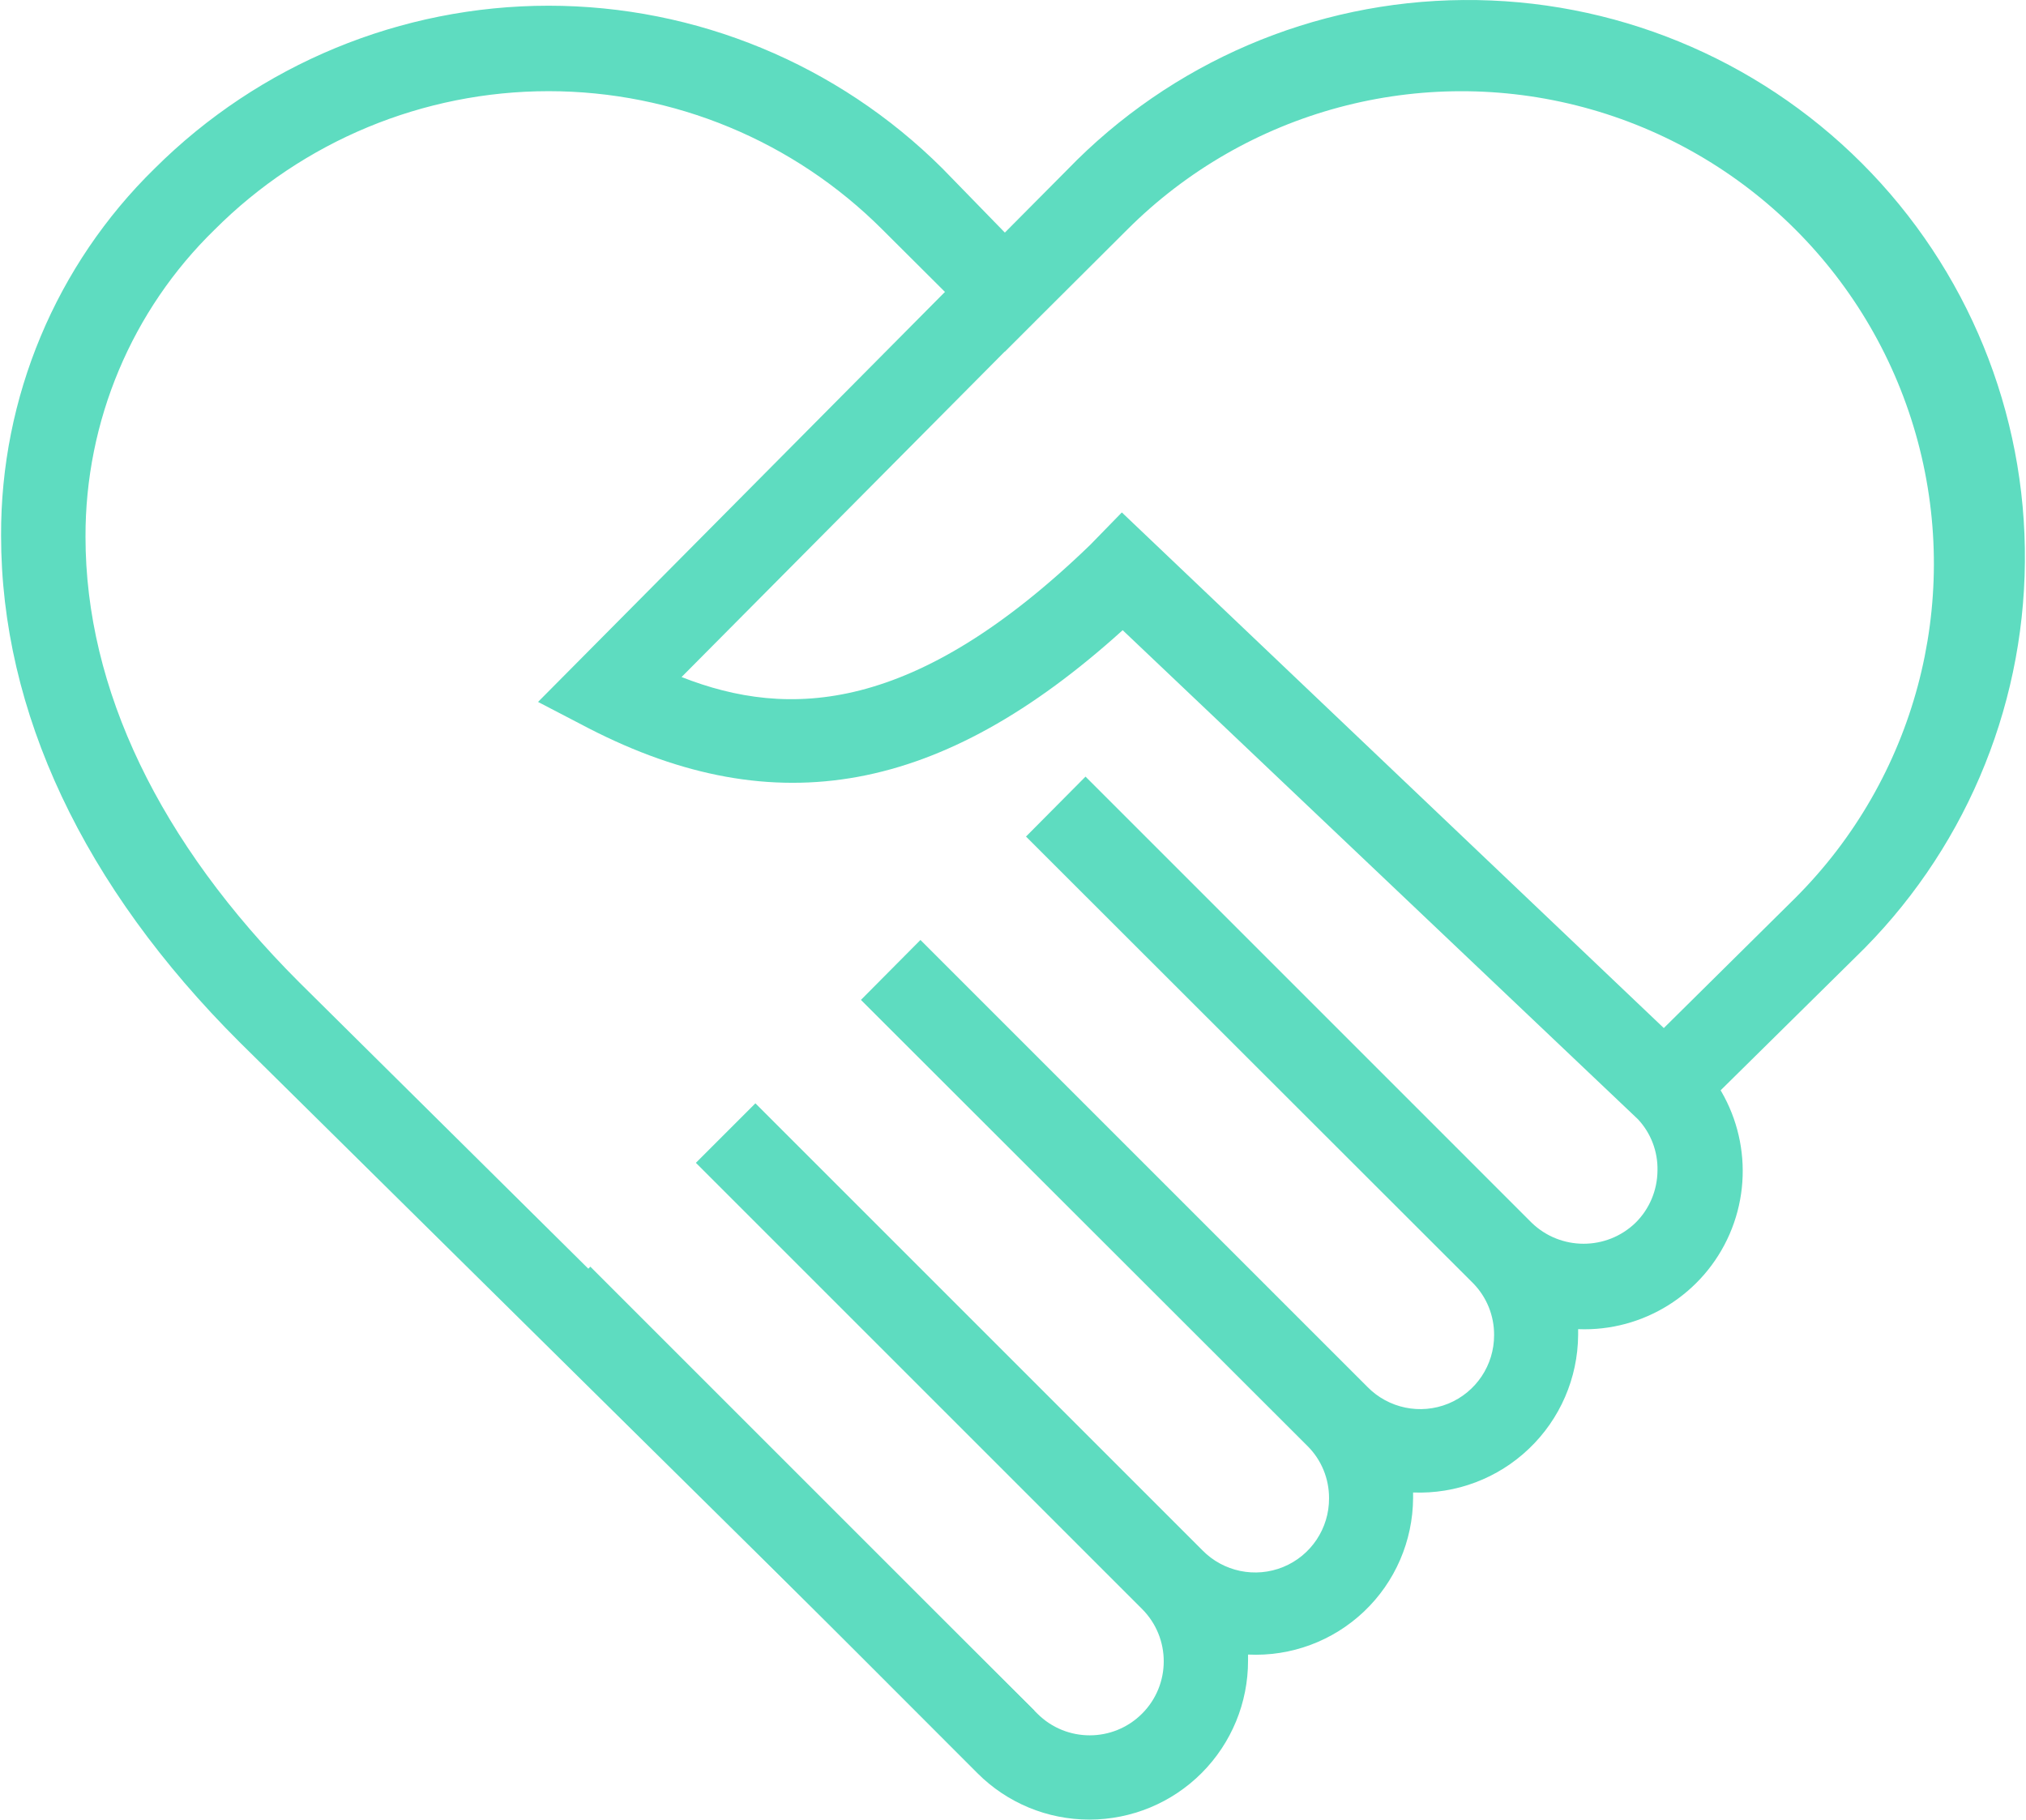 <?xml version="1.0" encoding="UTF-8"?>
<svg xmlns="http://www.w3.org/2000/svg" width="167" height="150" viewBox="0 0 167 150" fill="none">
  <path d="M96.433 133.507H96.398V126.549L96.433 133.507Z" fill="#5EDCC0"></path>
  <path d="M82.829 146.833H81.437L80.393 145.824L19.748 85.909C6.874 73.07 0.089 58.666 0.089 44.156C0.046 32.769 4.612 21.843 12.754 13.884C21.375 5.299 33.048 0.471 45.217 0.471C57.386 0.471 69.06 5.299 77.68 13.884L82.829 19.173L87.979 13.989C96.538 5.142 108.299 0.097 120.615 0.002C132.923 -0.103 144.763 4.751 153.47 13.458C162.177 22.166 167.022 34.004 166.909 46.322C166.805 58.639 161.76 70.392 152.904 78.949L139.613 92.067L134.742 87.126L147.998 74.008C157.836 64.17 161.681 49.827 158.08 36.386C154.478 22.947 143.979 12.448 130.541 8.847C117.101 5.246 102.756 9.091 92.918 18.928L82.828 28.984L72.738 18.928C65.44 11.622 55.541 7.516 45.217 7.516C34.892 7.516 24.993 11.622 17.695 18.928C10.858 25.583 7.022 34.725 7.048 44.259C7.048 56.785 13.137 69.448 24.654 80.966L85.266 141.021L82.83 143.352L82.829 146.833Z" fill="#5EDCC0"></path>
  <path d="M89.788 149.999C86.326 149.999 83.011 148.625 80.567 146.172L43.756 109.325L48.662 104.419L85.509 141.266C87.892 143.649 91.754 143.649 94.138 141.266C96.521 138.883 96.521 135.02 94.138 132.637L57.36 95.859L62.266 90.953L99.113 127.8C100.844 129.566 103.479 130.114 105.776 129.174C108.064 128.235 109.56 125.999 109.551 123.52C109.56 121.902 108.925 120.345 107.777 119.206L70.965 82.428L75.871 77.487L112.718 114.334C114.449 116.1 117.085 116.648 119.381 115.708C121.669 114.769 123.165 112.533 123.156 110.054C123.165 108.471 122.556 106.949 121.451 105.809L84.571 68.962L89.477 64.021L126.255 100.8C128.638 103.105 132.431 103.105 134.814 100.8C135.971 99.66 136.615 98.103 136.624 96.485C136.658 94.928 136.084 93.415 135.023 92.275L92.54 51.95C77.578 65.484 63.938 67.955 48.56 60.056L44.35 57.864L80.362 21.574L85.303 26.48L56.181 55.812C65.018 59.291 75.422 58.873 89.861 44.921L92.471 42.242L139.791 87.266C143.61 91.059 144.714 96.799 142.566 101.74C140.417 106.672 135.459 109.787 130.083 109.569V110.056C130.057 113.596 128.596 116.98 126.03 119.424C123.464 121.877 120.019 123.173 116.479 123.034V123.487C116.461 127.027 115 130.411 112.434 132.846C109.868 135.282 106.415 136.569 102.874 136.395V136.882C102.883 140.362 101.509 143.693 99.056 146.155C96.603 148.617 93.271 150 89.792 150L89.788 149.999Z" fill="#5EDCC0"></path>
</svg>
